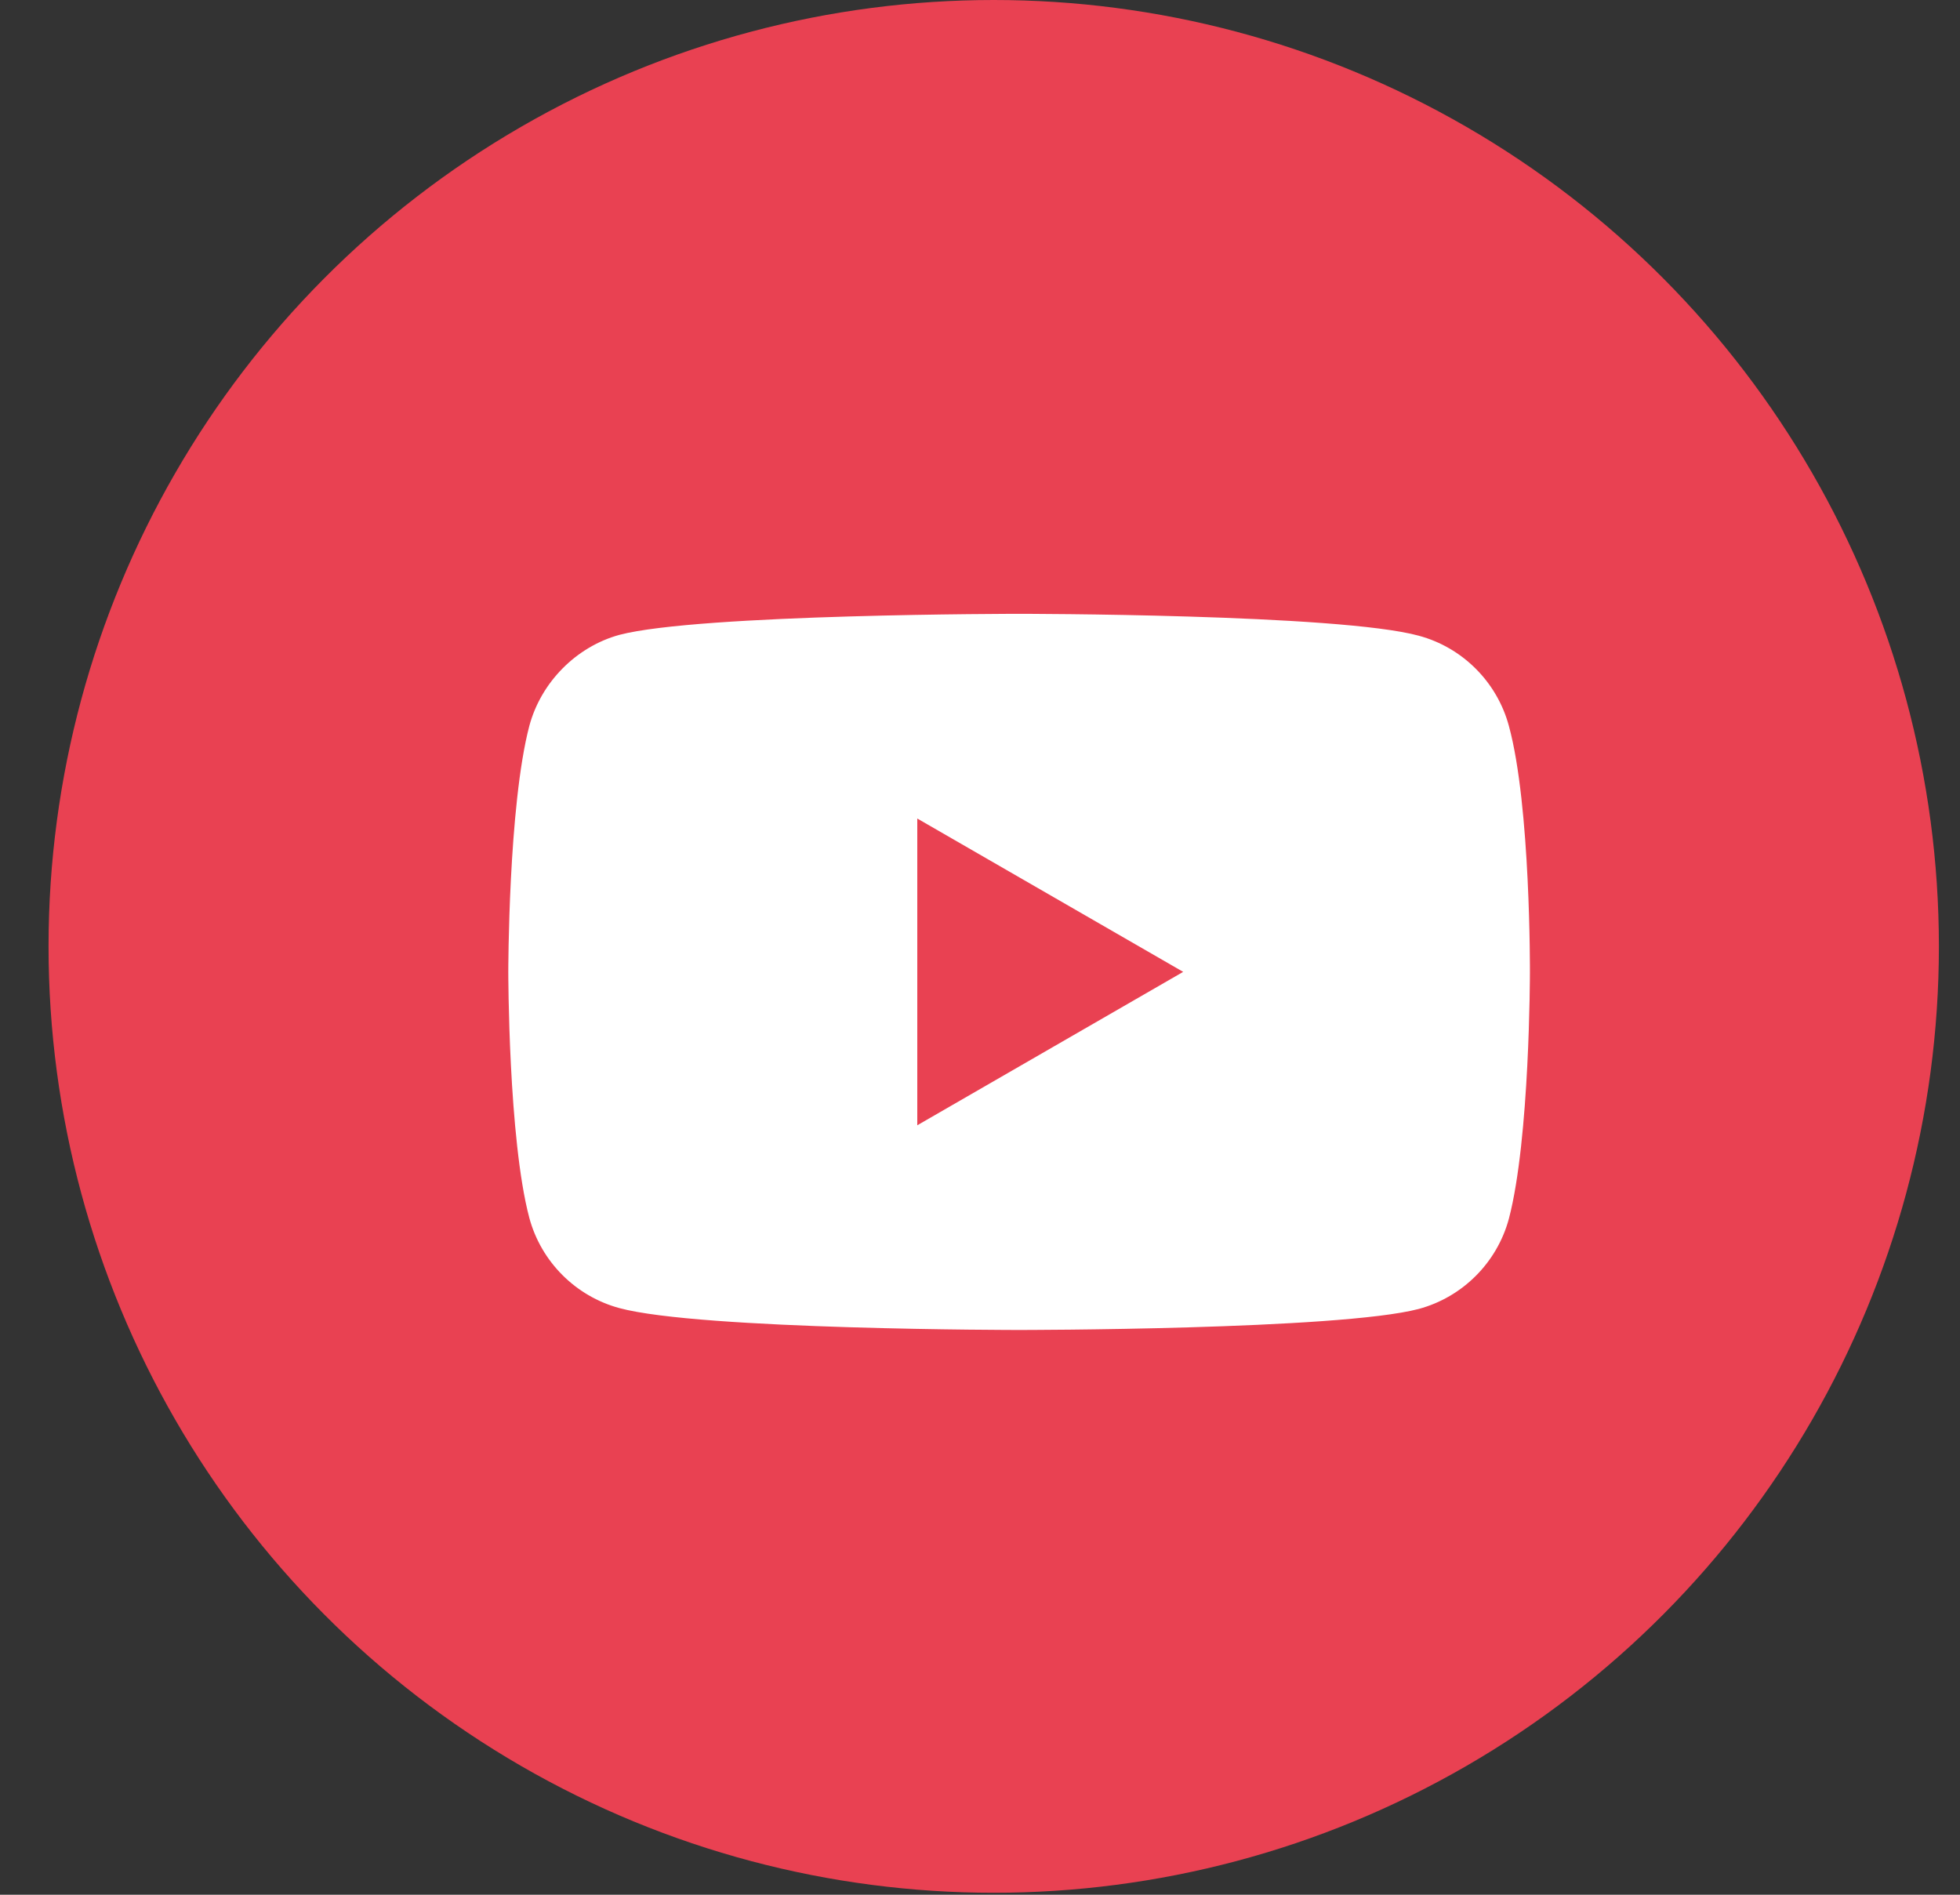 <?xml version="1.0" encoding="UTF-8"?>
<svg xmlns="http://www.w3.org/2000/svg" width="30" height="29" viewBox="0 0 30 29" fill="none">
  <rect x="0" y="0" width="30" height="29" fill="#333333" stroke="none"/>
  <ellipse cx="15.21" cy="14.485" rx="14.467" ry="14.485" fill="#E94152"></ellipse>
  <path d="M23.095 11.11C22.914 10.439 22.386 9.91 21.716 9.73C20.493 9.395 15.598 9.395 15.598 9.395C15.598 9.395 10.704 9.395 9.48 9.717C8.823 9.897 8.282 10.439 8.102 11.11C7.78 12.335 7.78 14.875 7.78 14.875C7.78 14.875 7.78 17.429 8.102 18.641C8.283 19.312 8.811 19.84 9.48 20.021C10.717 20.356 15.598 20.356 15.598 20.356C15.598 20.356 20.493 20.356 21.716 20.034C22.386 19.853 22.914 19.325 23.095 18.654C23.417 17.429 23.417 14.888 23.417 14.888C23.417 14.888 23.43 12.335 23.095 11.11ZM14.04 17.223V12.528L18.11 14.875L14.04 17.223Z" fill="white"></path>
</svg>
